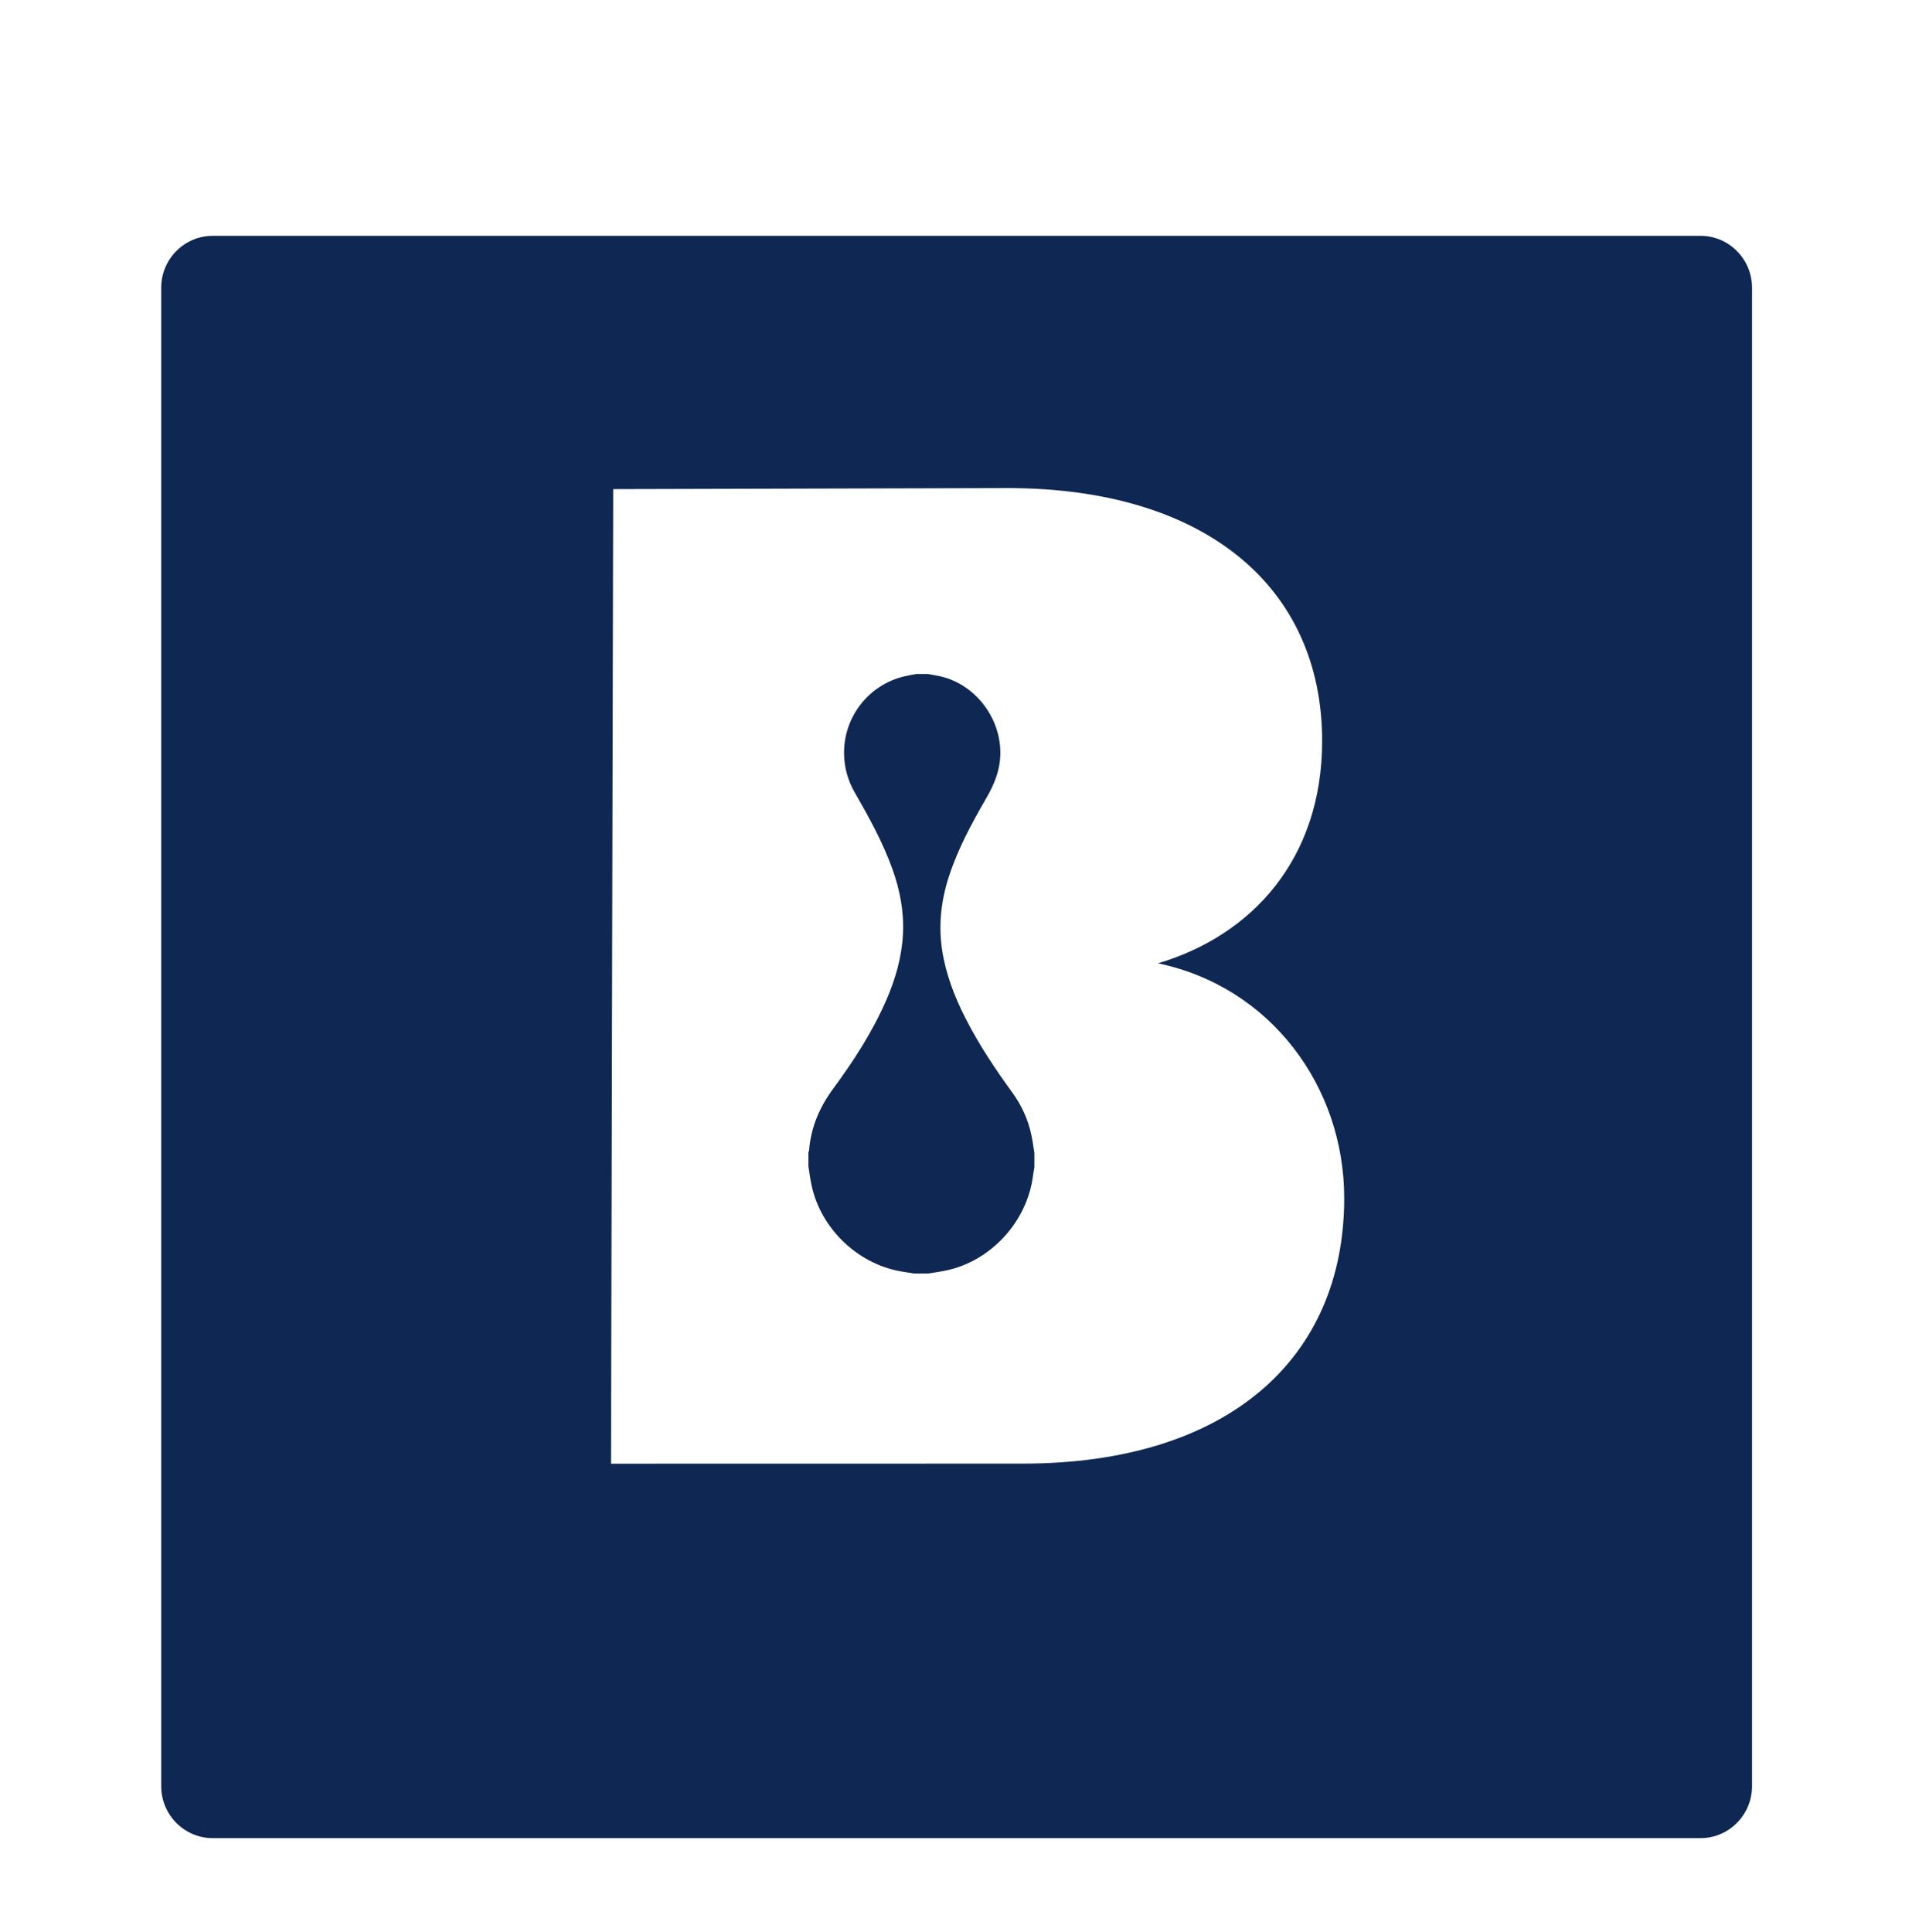 <?xml version="1.0" encoding="UTF-8"?> <svg xmlns="http://www.w3.org/2000/svg" width="194" height="196" viewBox="0 0 194 196" fill="none"><g clip-path="url(#clip0_1487_9552)"><g filter="url(#filter0_d_1487_9552)"><path d="M172.534 182.495H21.593C18.698 182.495 16.356 180.133 16.356 177.221V25.199C16.356 22.284 18.702 19.925 21.593 19.925H172.534C175.428 19.925 177.77 22.288 177.77 25.199V177.217C177.77 180.133 175.424 182.495 172.534 182.495Z" fill="#0F2853"></path></g><path d="M103.767 148.496L61.996 148.504L62.218 49.626L102.233 49.52C122.251 49.52 134.149 59.532 134.149 75.179C134.149 87.163 127.011 94.917 117.491 97.736C128.969 100.135 136.39 110.284 136.39 121.565C136.386 137.924 124.488 148.496 103.767 148.496Z" fill="white"></path><path d="M92.963 68.381C93.363 68.381 93.762 68.381 94.162 68.381C94.453 68.433 94.743 68.495 95.038 68.543C99.165 69.259 102.108 73.476 101.393 77.624C101.175 78.9 100.63 80.023 99.988 81.129C98.535 83.638 97.166 86.187 96.27 88.961C95.482 91.4 95.204 93.889 95.599 96.435C95.979 98.866 96.851 101.127 97.961 103.307C99.314 105.966 100.961 108.435 102.709 110.842C103.658 112.147 104.32 113.587 104.651 115.168C104.777 115.766 104.853 116.376 104.954 116.982C104.954 117.462 104.954 117.938 104.954 118.418C104.902 118.735 104.841 119.052 104.801 119.373C104.179 123.976 100.549 127.925 96.035 128.893C95.418 129.027 94.788 129.104 94.166 129.21C93.69 129.21 93.217 129.21 92.741 129.21C92.426 129.157 92.111 129.096 91.792 129.055C87.238 128.433 83.313 124.786 82.344 120.264C82.207 119.629 82.13 118.983 82.025 118.34C82.025 117.86 82.025 117.385 82.025 116.905C82.05 116.836 82.09 116.767 82.094 116.697C82.28 114.363 83.164 112.318 84.545 110.447C86.62 107.629 88.522 104.698 89.927 101.469C90.859 99.326 91.501 97.106 91.618 94.755C91.731 92.49 91.312 90.307 90.552 88.184C89.571 85.443 88.166 82.91 86.725 80.401C86.055 79.234 85.691 77.981 85.647 76.644C85.51 72.837 88.106 69.454 91.8 68.612C92.188 68.523 92.575 68.458 92.963 68.381Z" fill="#0F2853"></path></g><defs><filter id="filter0_d_1487_9552" x="6.356" y="13.925" width="181.414" height="182.57" filterUnits="userSpaceOnUse" color-interpolation-filters="sRGB"><feFlood flood-opacity="0" result="BackgroundImageFix"></feFlood><feColorMatrix in="SourceAlpha" type="matrix" values="0 0 0 0 0 0 0 0 0 0 0 0 0 0 0 0 0 0 127 0" result="hardAlpha"></feColorMatrix><feMorphology radius="2" operator="dilate" in="SourceAlpha" result="effect1_dropShadow_1487_9552"></feMorphology><feOffset dy="4"></feOffset><feGaussianBlur stdDeviation="4"></feGaussianBlur><feComposite in2="hardAlpha" operator="out"></feComposite><feColorMatrix type="matrix" values="0 0 0 0 0 0 0 0 0 0 0 0 0 0 0 0 0 0 0.25 0"></feColorMatrix><feBlend mode="normal" in2="BackgroundImageFix" result="effect1_dropShadow_1487_9552"></feBlend><feBlend mode="normal" in="SourceGraphic" in2="effect1_dropShadow_1487_9552" result="shape"></feBlend></filter><clipPath id="clip0_1487_9552"><rect width="194" height="196" fill="white"></rect></clipPath></defs></svg> 